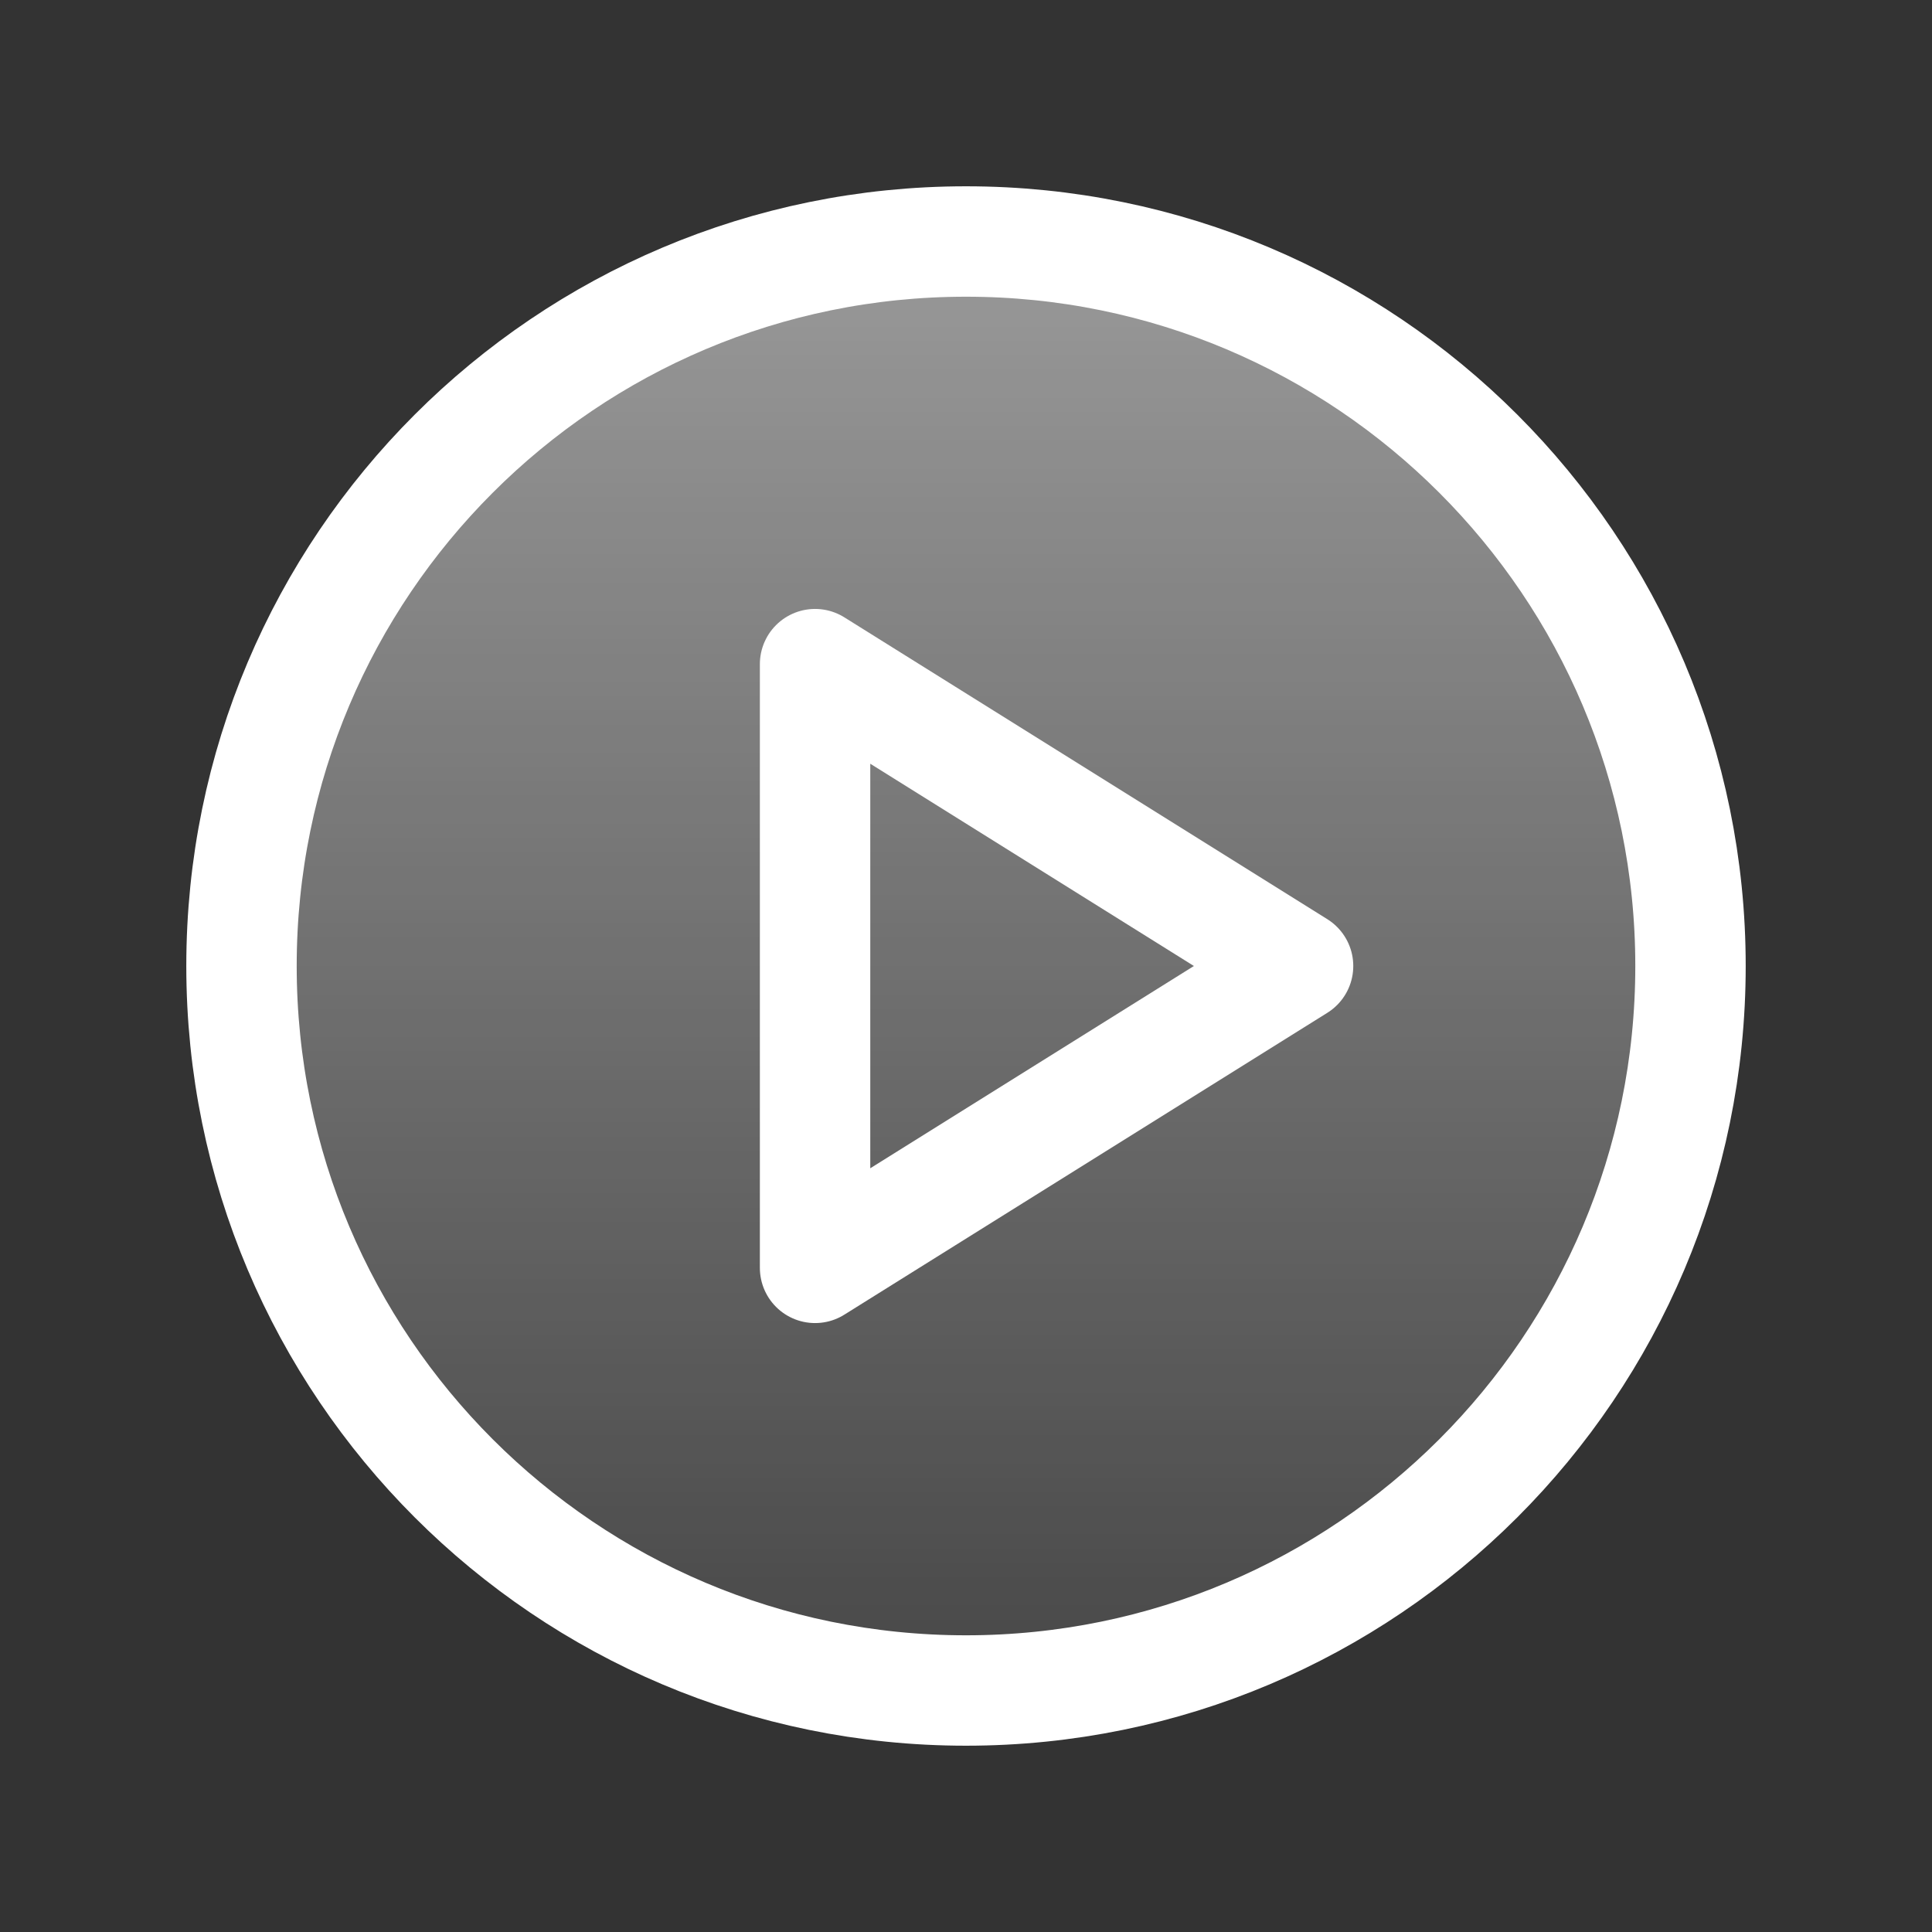 <svg width="90" height="90" viewBox="0 0 90 90" fill="none" xmlns="http://www.w3.org/2000/svg">
<rect x="0" y="0" width="90" height="90" fill="#333333" stroke="none"/>
<g clip-path="url(#clip0_3641_6635)">
<path d="M45 78.75C63.64 78.75 78.75 63.64 78.75 45C78.75 26.36 63.64 11.25 45 11.25C26.36 11.25 11.25 26.36 11.25 45C11.25 63.64 26.36 78.75 45 78.75Z" fill="url(#paint0_linear_3641_6635)" stroke="white" stroke-width="5.143" stroke-miterlimit="10"/>
<path d="M60.469 45L37.969 30.938V59.062L60.469 45Z" stroke="white" stroke-width="5.143" stroke-linecap="round" stroke-linejoin="round"/>
</g>
<defs>
<linearGradient id="paint0_linear_3641_6635" x1="45" y1="11.25" x2="45" y2="78.75" gradientUnits="userSpaceOnUse">
<stop stop-color="white" stop-opacity="0.5"/>
<stop offset="1" stop-color="white" stop-opacity="0.1"/>
</linearGradient>
<clipPath id="clip0_3641_6635">
<rect width="90" height="90" fill="white"/>
</clipPath>
</defs>
</svg>
